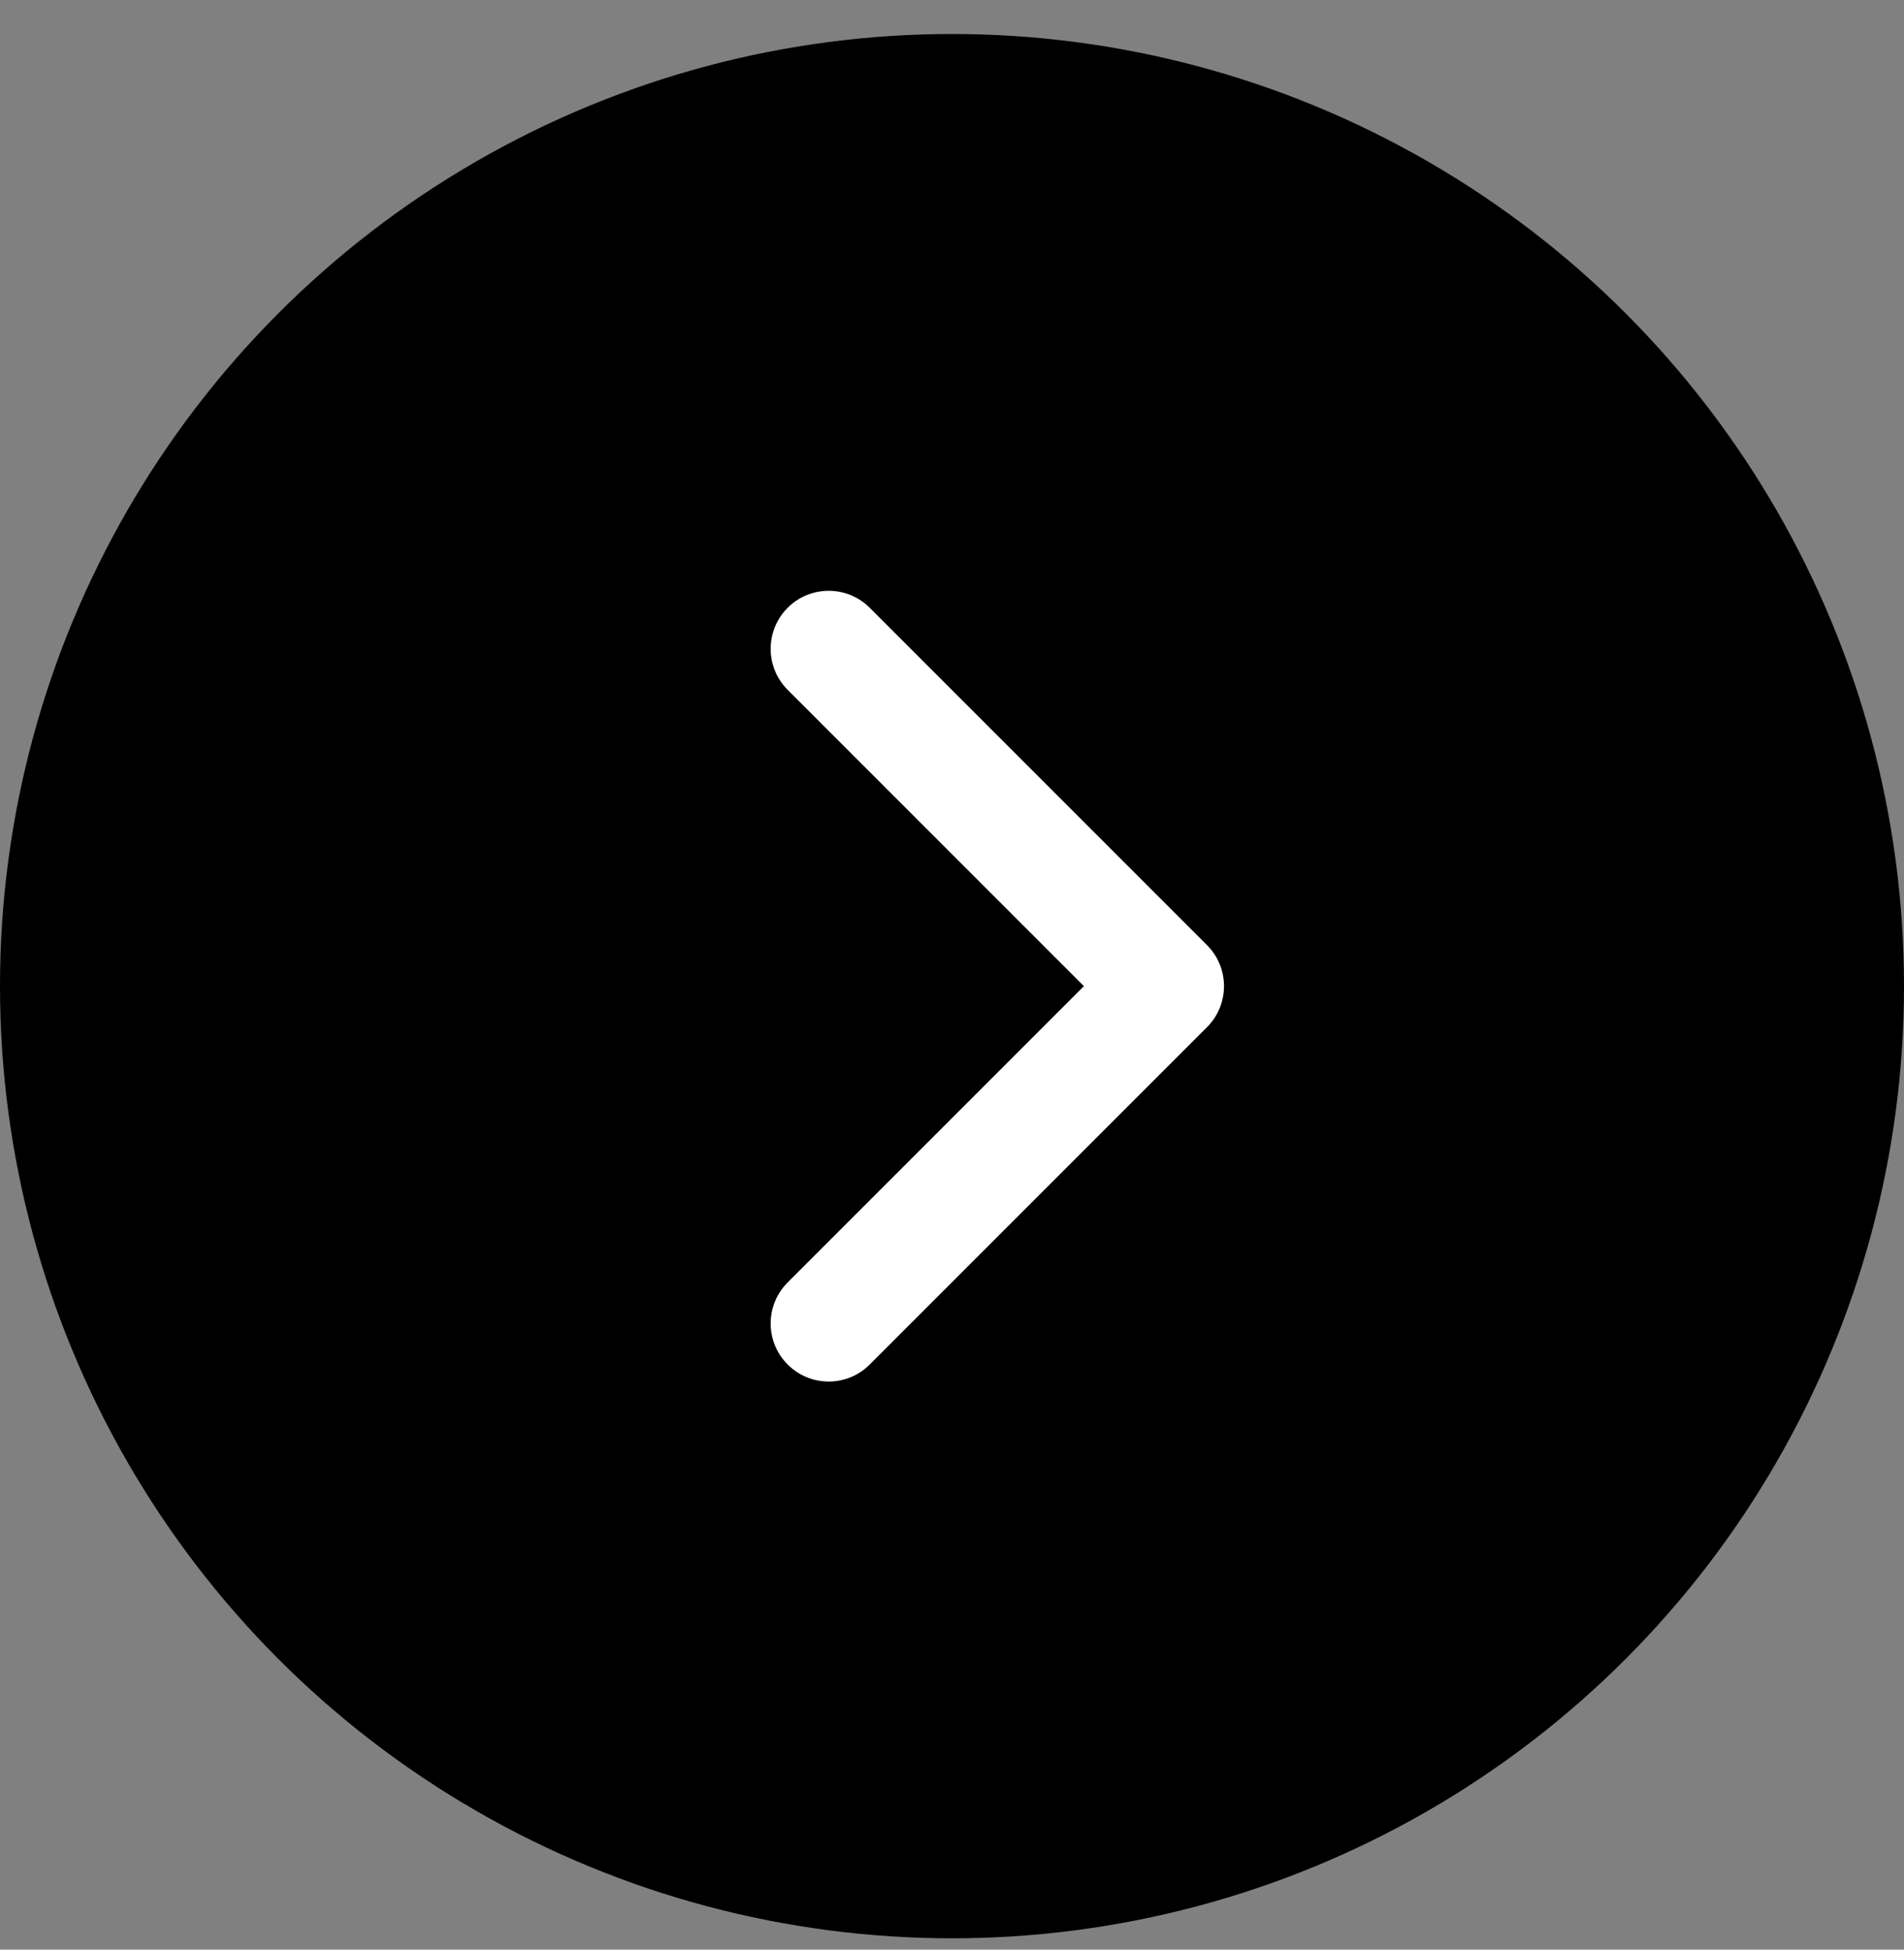 <svg width="42" height="43" viewBox="0 0 42 43" fill="none" xmlns="http://www.w3.org/2000/svg">
<rect x="0" y="0" width="42" height="43" fill="#808080" stroke="none"/>
<circle cx="21" cy="21.75" r="21" fill="black"/>
<path fill-rule="evenodd" clip-rule="evenodd" d="M17.375 13.405C17.875 12.905 18.685 12.905 19.185 13.405L26.625 20.845C27.125 21.345 27.125 22.155 26.625 22.655L19.185 30.095C18.685 30.595 17.875 30.595 17.375 30.095C16.875 29.595 16.875 28.785 17.375 28.285L23.91 21.75L17.375 15.215C16.875 14.715 16.875 13.905 17.375 13.405Z" fill="white"/>
</svg>
